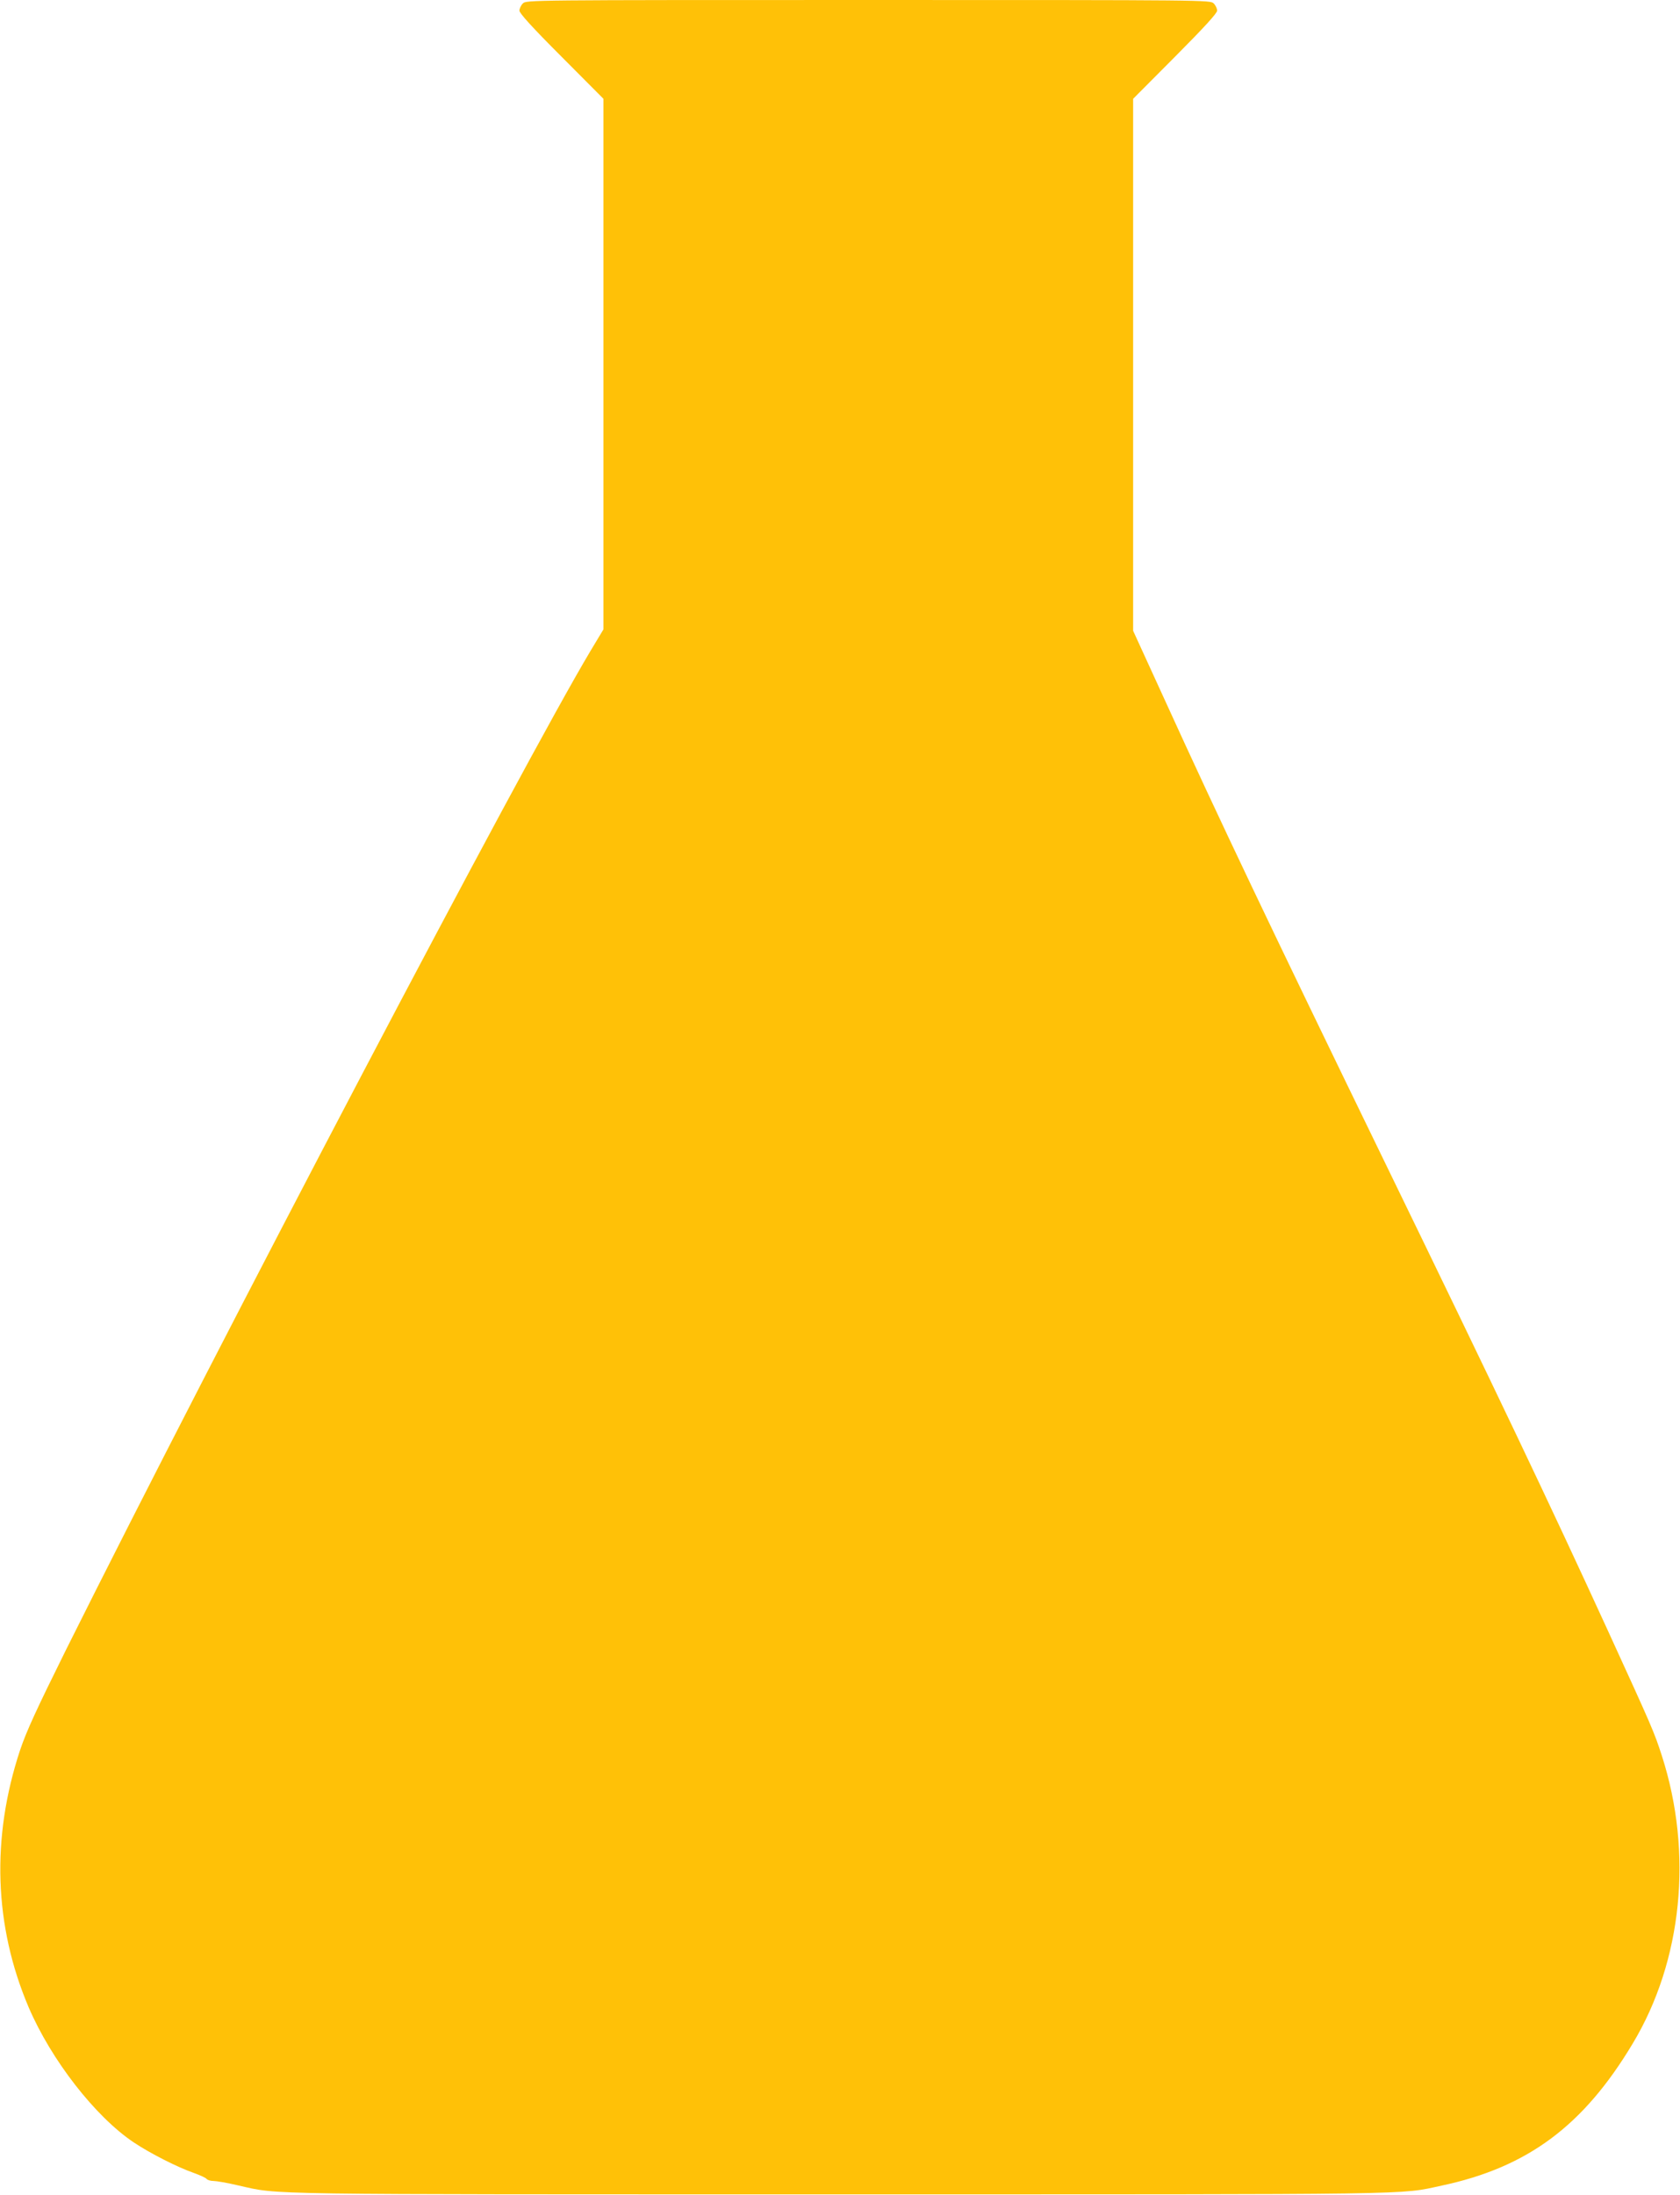 <?xml version="1.0" standalone="no"?>
<!DOCTYPE svg PUBLIC "-//W3C//DTD SVG 20010904//EN"
 "http://www.w3.org/TR/2001/REC-SVG-20010904/DTD/svg10.dtd">
<svg version="1.0" xmlns="http://www.w3.org/2000/svg"
 width="980pt" height="1280pt" viewBox="0 0 980 1280"
 preserveAspectRatio="xMidYMid meet">
<g transform="translate(0,1280) scale(0.1,-0.1)"
fill="#ffc107" stroke="none">
<path d="M3050 12780 c-11 -11 -20 -30 -20 -42 0 -15 73 -96 245 -268 l245
-246 0 -1547 0 -1547 -74 -123 c-393 -657 -2159 -4019 -3061 -5827 -174 -351
-231 -475 -268 -585 -169 -511 -152 -1024 50 -1499 132 -308 389 -638 613
-788 96 -64 253 -144 350 -178 36 -13 70 -28 75 -35 6 -7 24 -12 40 -12 17 0
82 -11 145 -26 245 -55 66 -52 3510 -52 3434 0 3259 -3 3510 51 502 107 827
349 1114 828 290 482 353 1112 170 1679 -45 139 -55 162 -316 732 -346 754
-635 1361 -1313 2755 -654 1345 -950 1966 -1266 2659 l-189 413 0 1551 0 1551
245 246 c169 170 245 253 245 268 0 12 -9 31 -20 42 -20 20 -33 20 -2015 20
-1982 0 -1995 0 -2015 -20z"/>
</g>
</svg>
